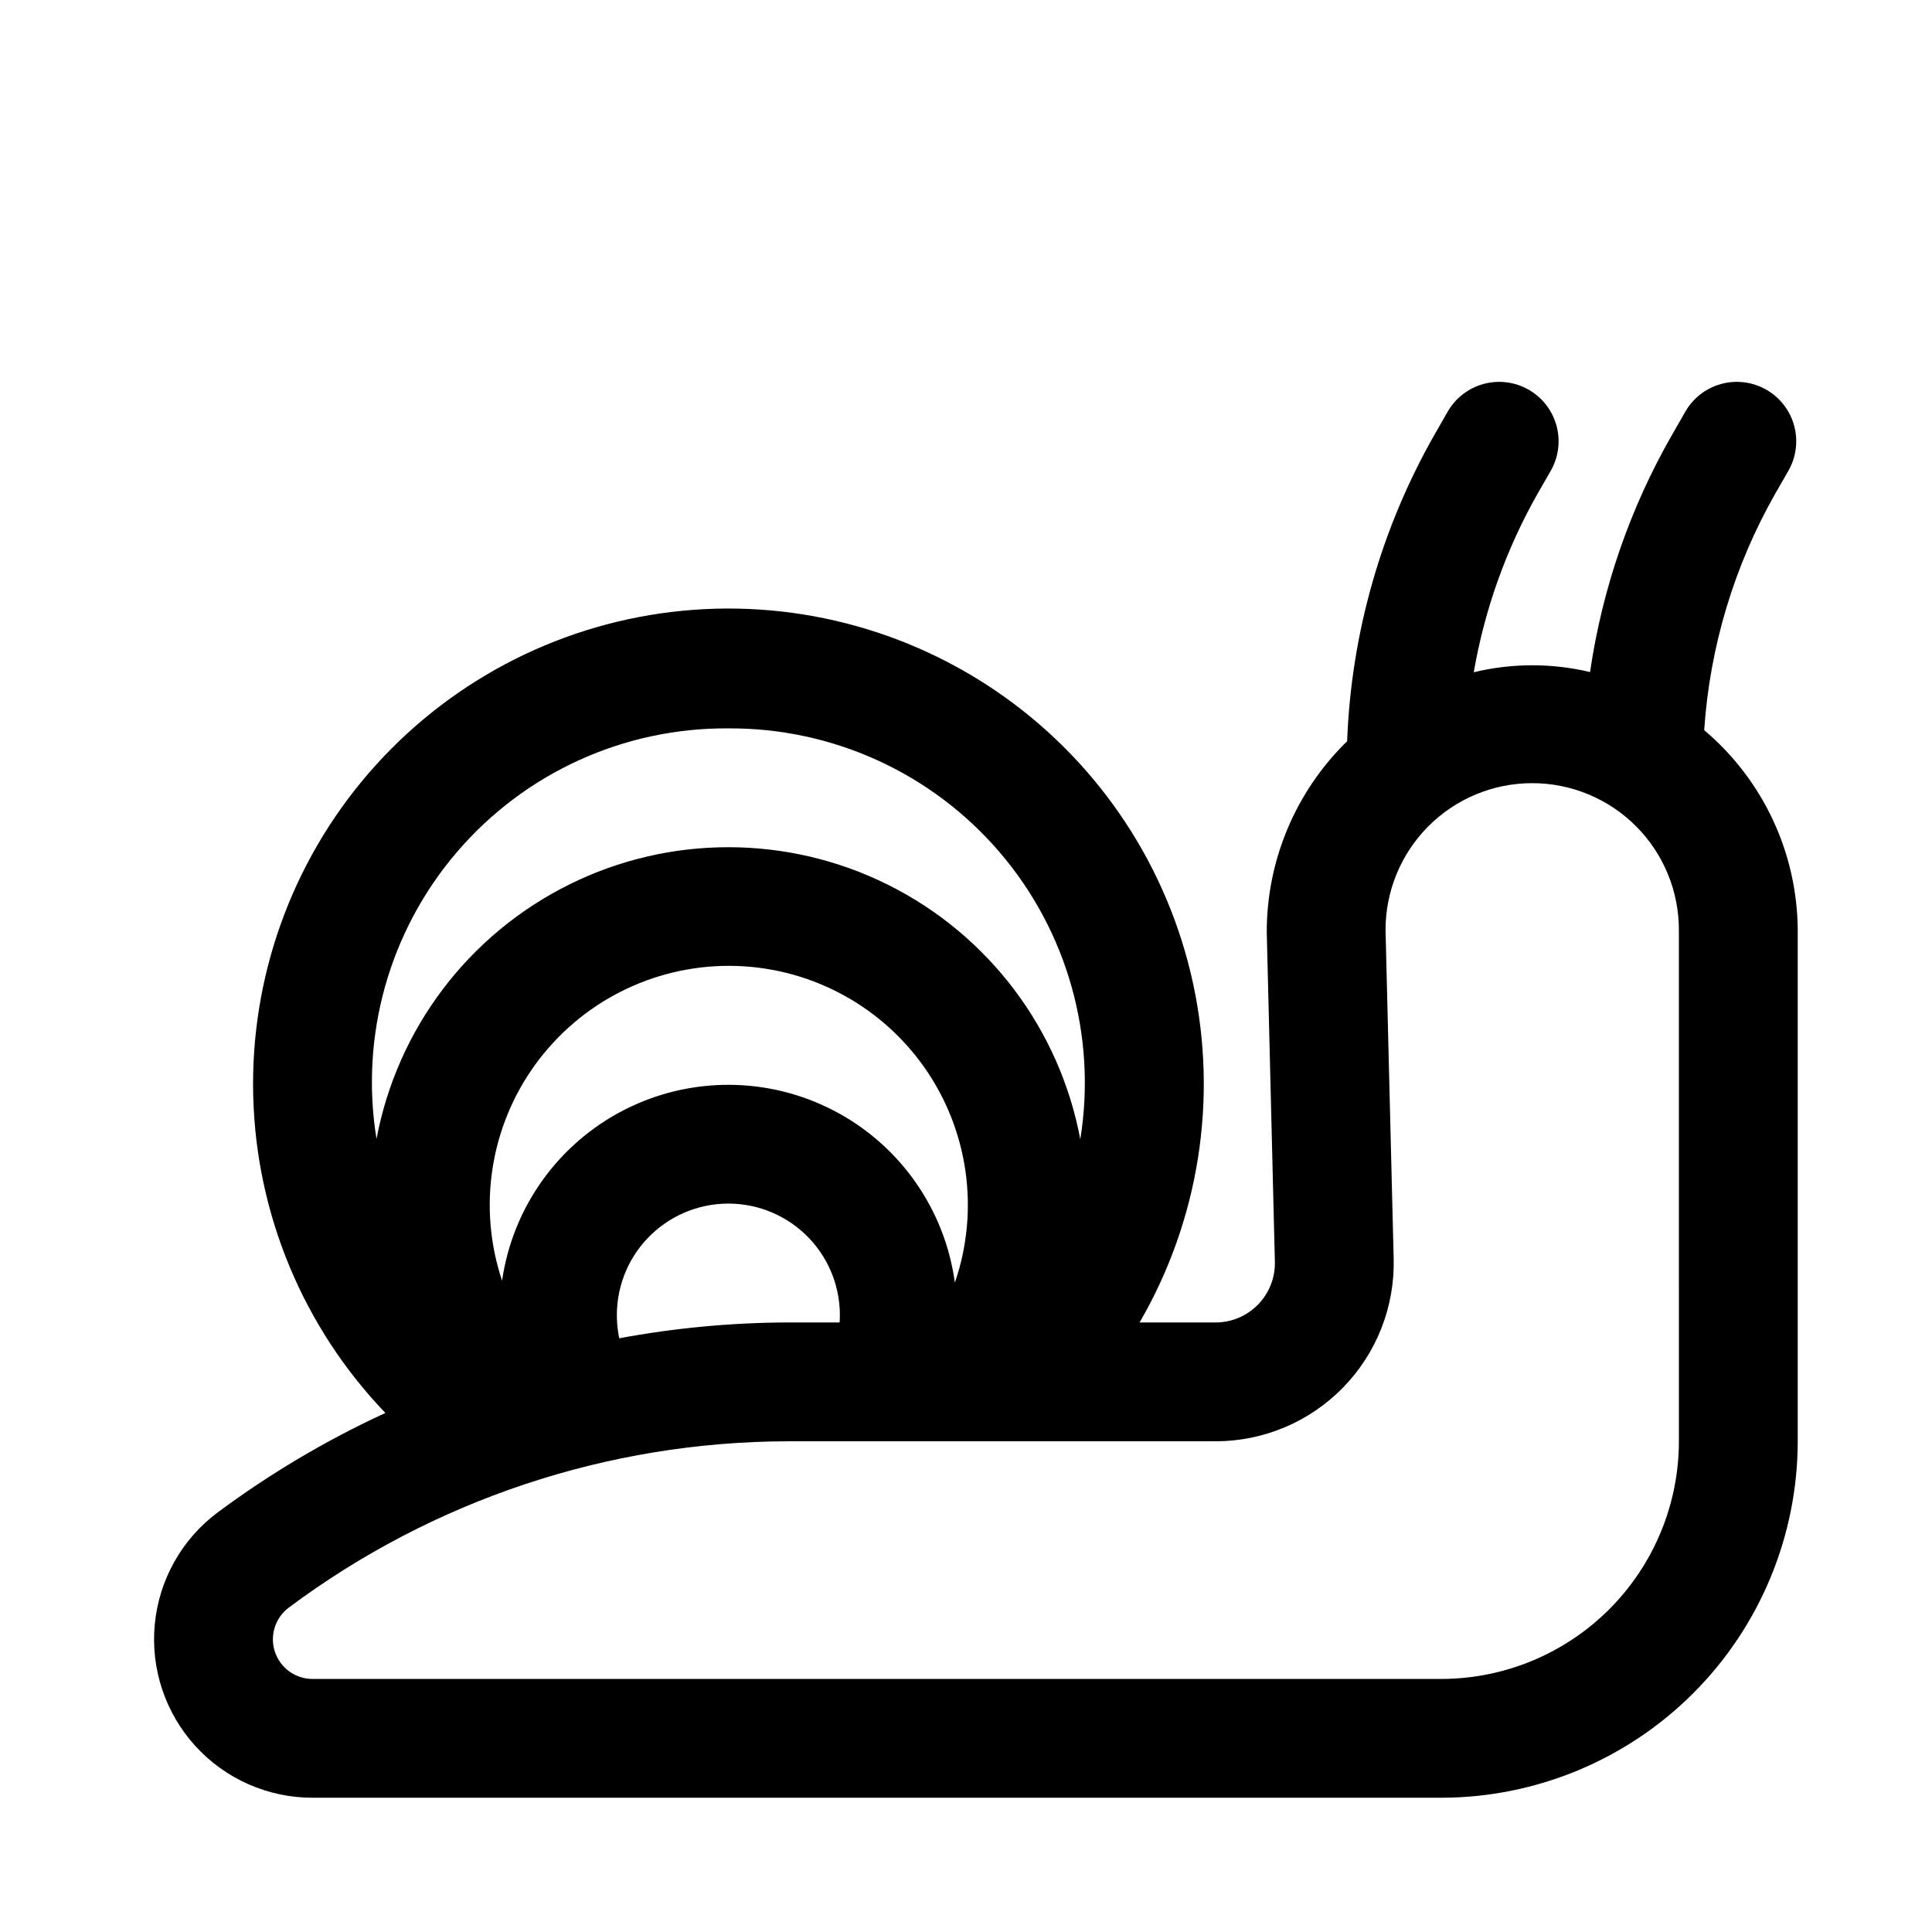 <?xml version="1.0" encoding="UTF-8"?>
<!-- The Best Svg Icon site in the world: iconSvg.co, Visit us! https://iconsvg.co -->
<svg fill="#000000" width="800px" height="800px" version="1.1" viewBox="144 144 512 512" xmlns="http://www.w3.org/2000/svg">
 <path d="m595.63 337.5c1.477-22.082 7.934-43.543 18.883-62.773l3.32-5.781c2.141-3.625 2.738-7.953 1.664-12.023-1.074-4.07-3.734-7.539-7.383-9.633-3.648-2.098-7.988-2.644-12.043-1.52-4.055 1.121-7.492 3.824-9.543 7.5l-3.305 5.766h-0.004c-11.184 19.457-18.594 40.852-21.84 63.062-10.133-2.41-20.691-2.391-30.816 0.055 2.875-16.672 8.617-32.715 16.973-47.426l3.32-5.781c2.141-3.625 2.738-7.953 1.664-12.023-1.074-4.07-3.731-7.539-7.383-9.633-3.648-2.098-7.984-2.644-12.043-1.52-4.055 1.121-7.492 3.824-9.543 7.5l-3.305 5.766c-14.191 24.863-22.164 52.785-23.242 81.395-13.641 13.305-21.324 31.562-21.301 50.617l2.152 87.301v-0.004c0.105 4.242-1.504 8.344-4.469 11.379-2.961 3.035-7.023 4.746-11.262 4.742h-20.121c15.746-27.137 20.801-59.172 14.172-89.84-6.629-30.668-24.461-57.758-50.012-75.969-25.551-18.211-56.973-26.234-88.125-22.496-31.152 3.738-59.789 18.965-80.305 42.703-20.52 23.738-31.438 54.277-30.625 85.641 0.812 31.367 13.301 61.297 35.02 83.941-15.707 7.238-30.621 16.086-44.504 26.402-9.461 7.094-15.492 17.848-16.609 29.621-1.117 11.773 2.781 23.469 10.738 32.219 7.957 8.746 19.234 13.734 31.059 13.73h299.14c25.047-0.027 49.059-9.988 66.77-27.695 17.707-17.711 27.668-41.723 27.695-66.77v-135.3c-0.07-20.496-9.133-39.93-24.785-53.156zm-198.58 146.42c-2.644-19.469-14.562-36.445-31.977-45.543-17.414-9.098-38.156-9.188-55.648-0.242-17.488 8.945-29.559 25.816-32.371 45.262-6.473-19.371-3.215-40.672 8.758-57.219 11.969-16.547 31.184-26.305 51.605-26.219 20.422 0.09 39.551 10.02 51.375 26.668 11.824 16.652 14.898 37.98 8.258 57.293zm-88.953 14.73c-0.316-1.574-0.516-3.168-0.594-4.773-0.371-8.062 2.57-15.93 8.148-21.77 5.574-5.84 13.297-9.145 21.371-9.145s15.797 3.305 21.375 9.145c5.574 5.84 8.52 13.707 8.145 21.77 0 0.199-0.047 0.387-0.051 0.586h-13.723c-14.984 0.055-29.938 1.457-44.672 4.195zm28.93-161.62c27.621-0.168 53.914 11.836 71.883 32.816 17.969 20.98 25.789 48.805 21.379 76.074-5.481-29.227-24.344-54.191-50.957-67.449-26.617-13.254-57.906-13.27-84.531-0.039-26.629 13.23-45.516 38.18-51.023 67.398-4.438-27.262 3.371-55.094 21.348-76.066 17.973-20.973 44.281-32.949 71.902-32.734zm251.9 188.93c-0.016 16.699-6.656 32.707-18.461 44.516-11.809 11.805-27.816 18.445-44.516 18.461h-299.14c-4.516 0-8.523-2.891-9.953-7.176-1.426-4.285 0.047-9.004 3.656-11.715 38.199-28.527 84.574-43.984 132.25-44.086h113.36c12.727 0 24.918-5.137 33.805-14.25 8.891-9.109 13.727-21.422 13.41-34.148l-2.152-86.898c-0.066-10.352 4-20.301 11.297-27.645s17.219-11.473 27.57-11.473c10.352 0 20.277 4.129 27.574 11.473s11.359 17.293 11.297 27.645z"/>
</svg>